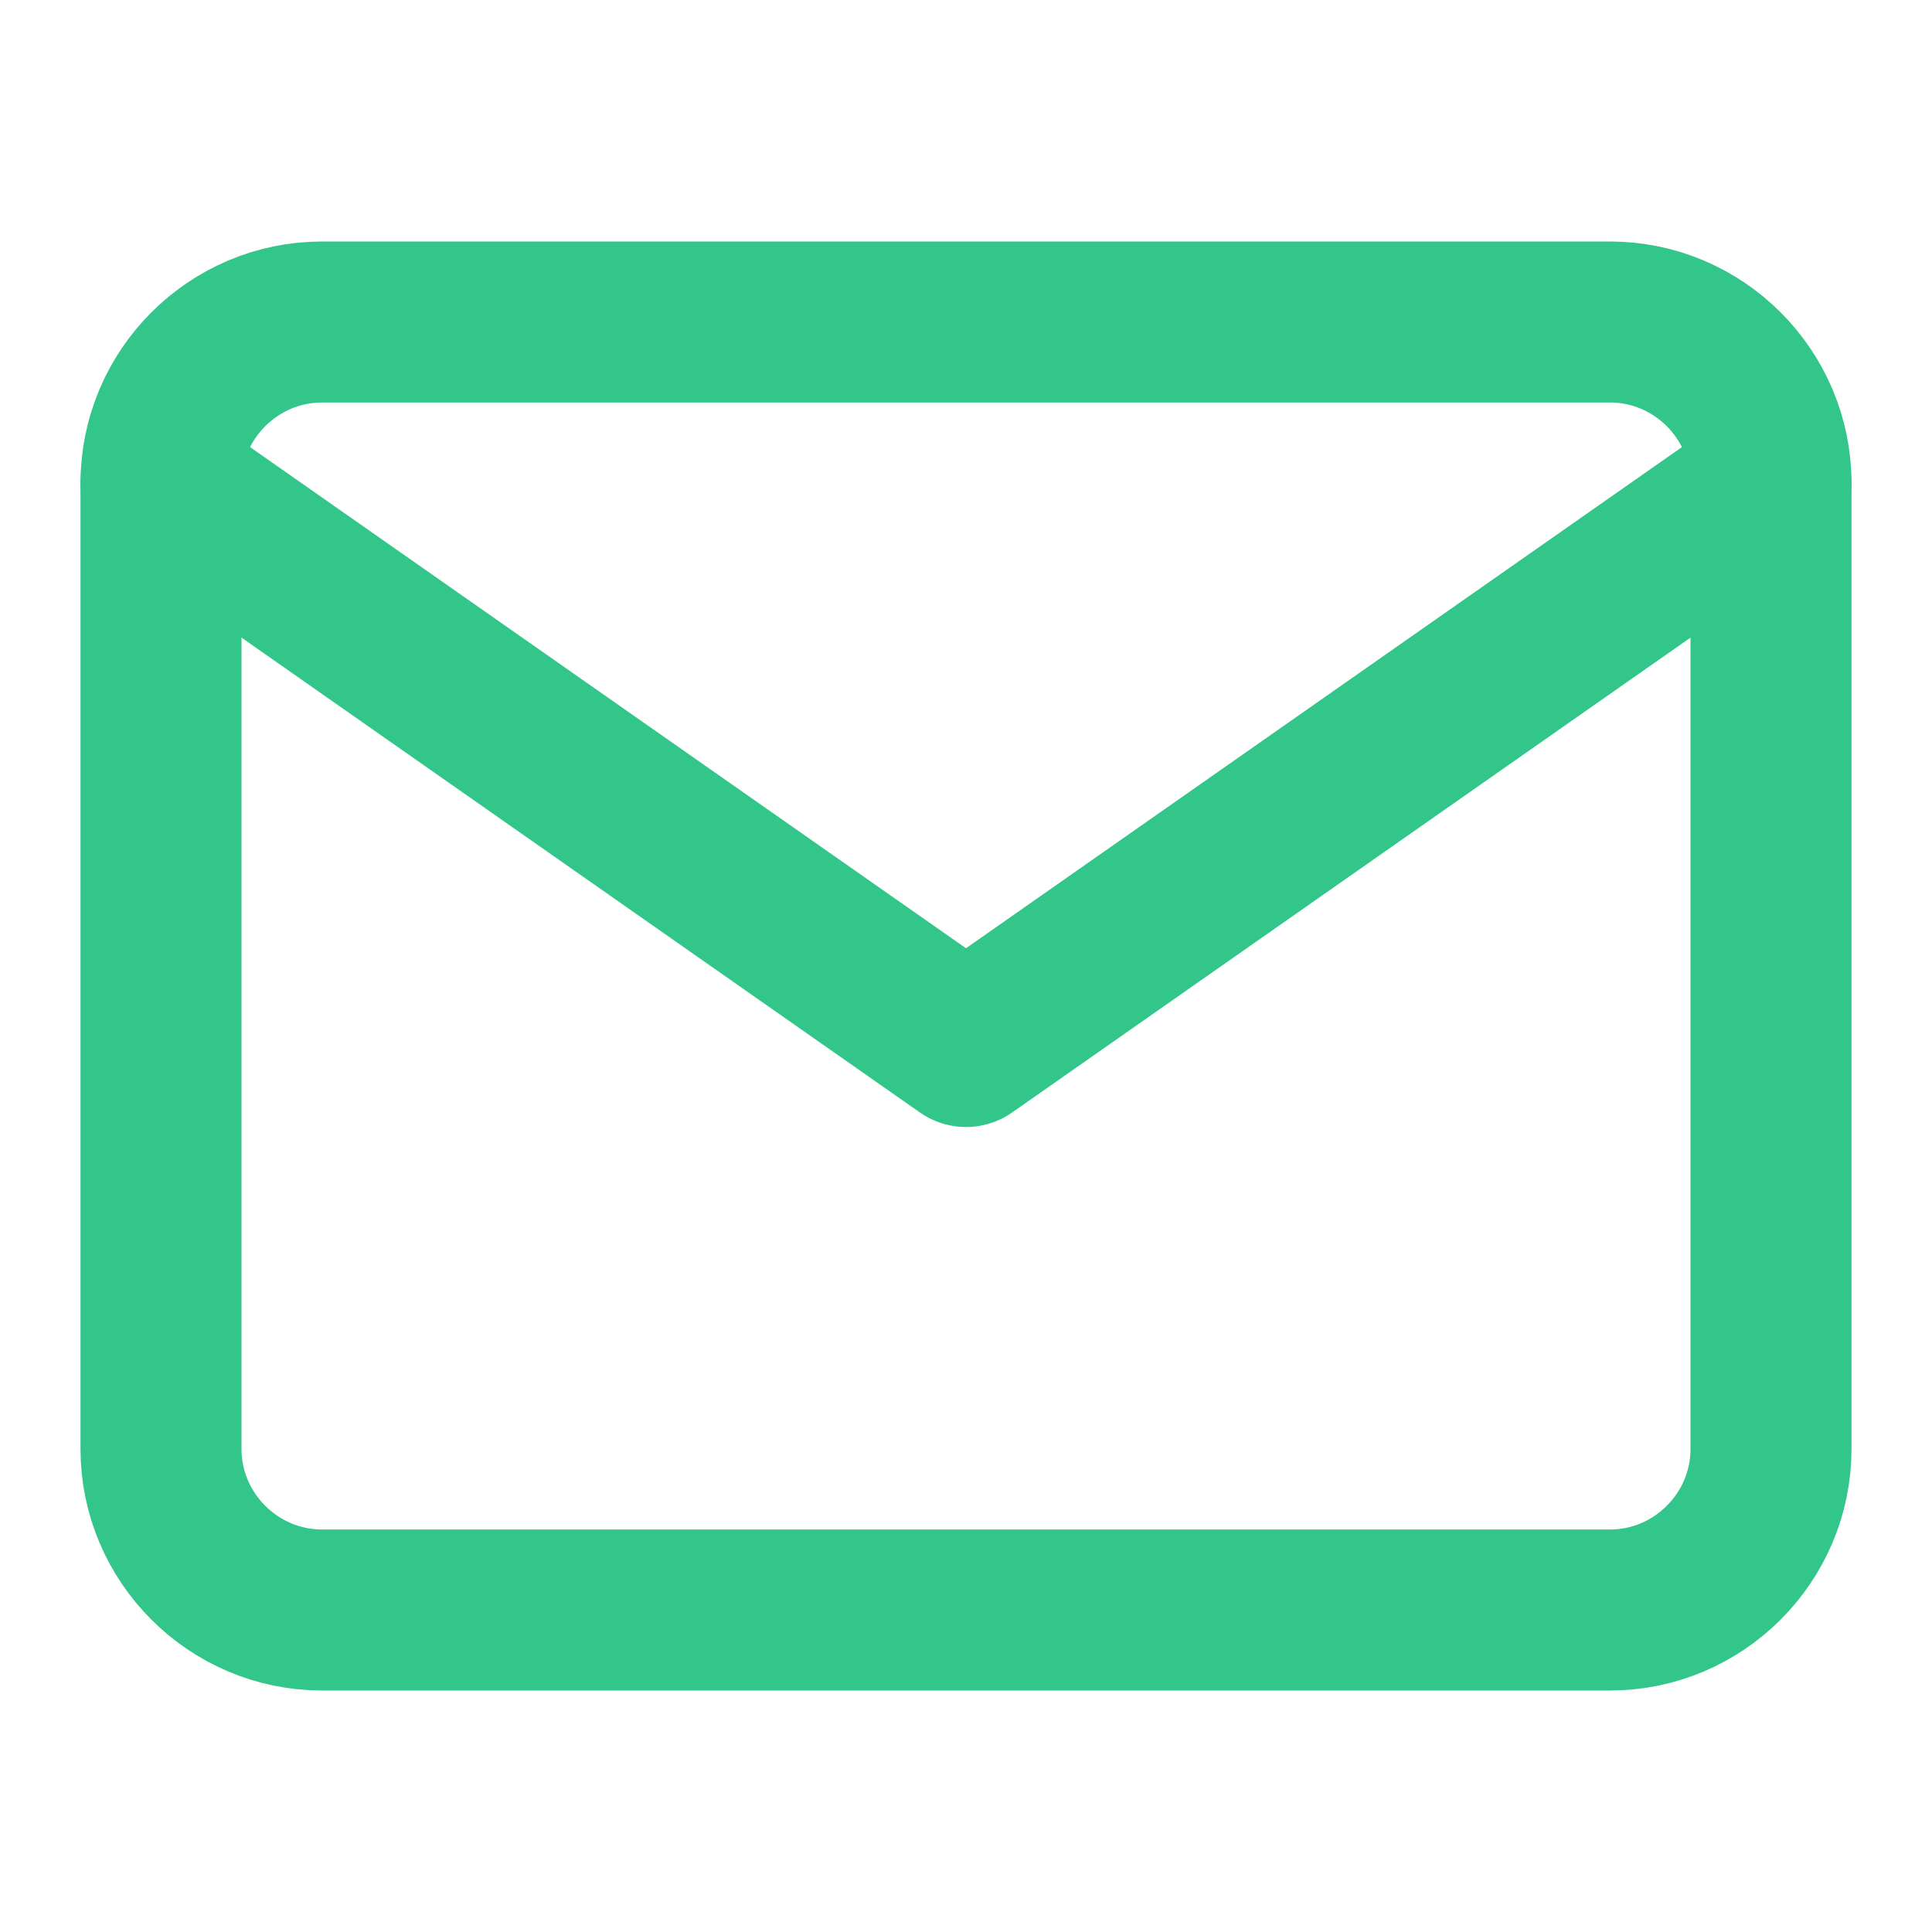<svg width="24" height="24" viewBox="0 0 24 24" fill="none" xmlns="http://www.w3.org/2000/svg">
<path d="M4 4H20C21.1 4 22 4.9 22 6V18C22 19.1 21.1 20 20 20H4C2.9 20 2 19.1 2 18V6C2 4.9 2.9 4 4 4Z" stroke="#33C68A" stroke-width="2" stroke-linecap="round" stroke-linejoin="round"/>
<path d="M22 6L12 13L2 6" stroke="#33C68A" stroke-width="2" stroke-linecap="round" stroke-linejoin="round"/>
</svg>
